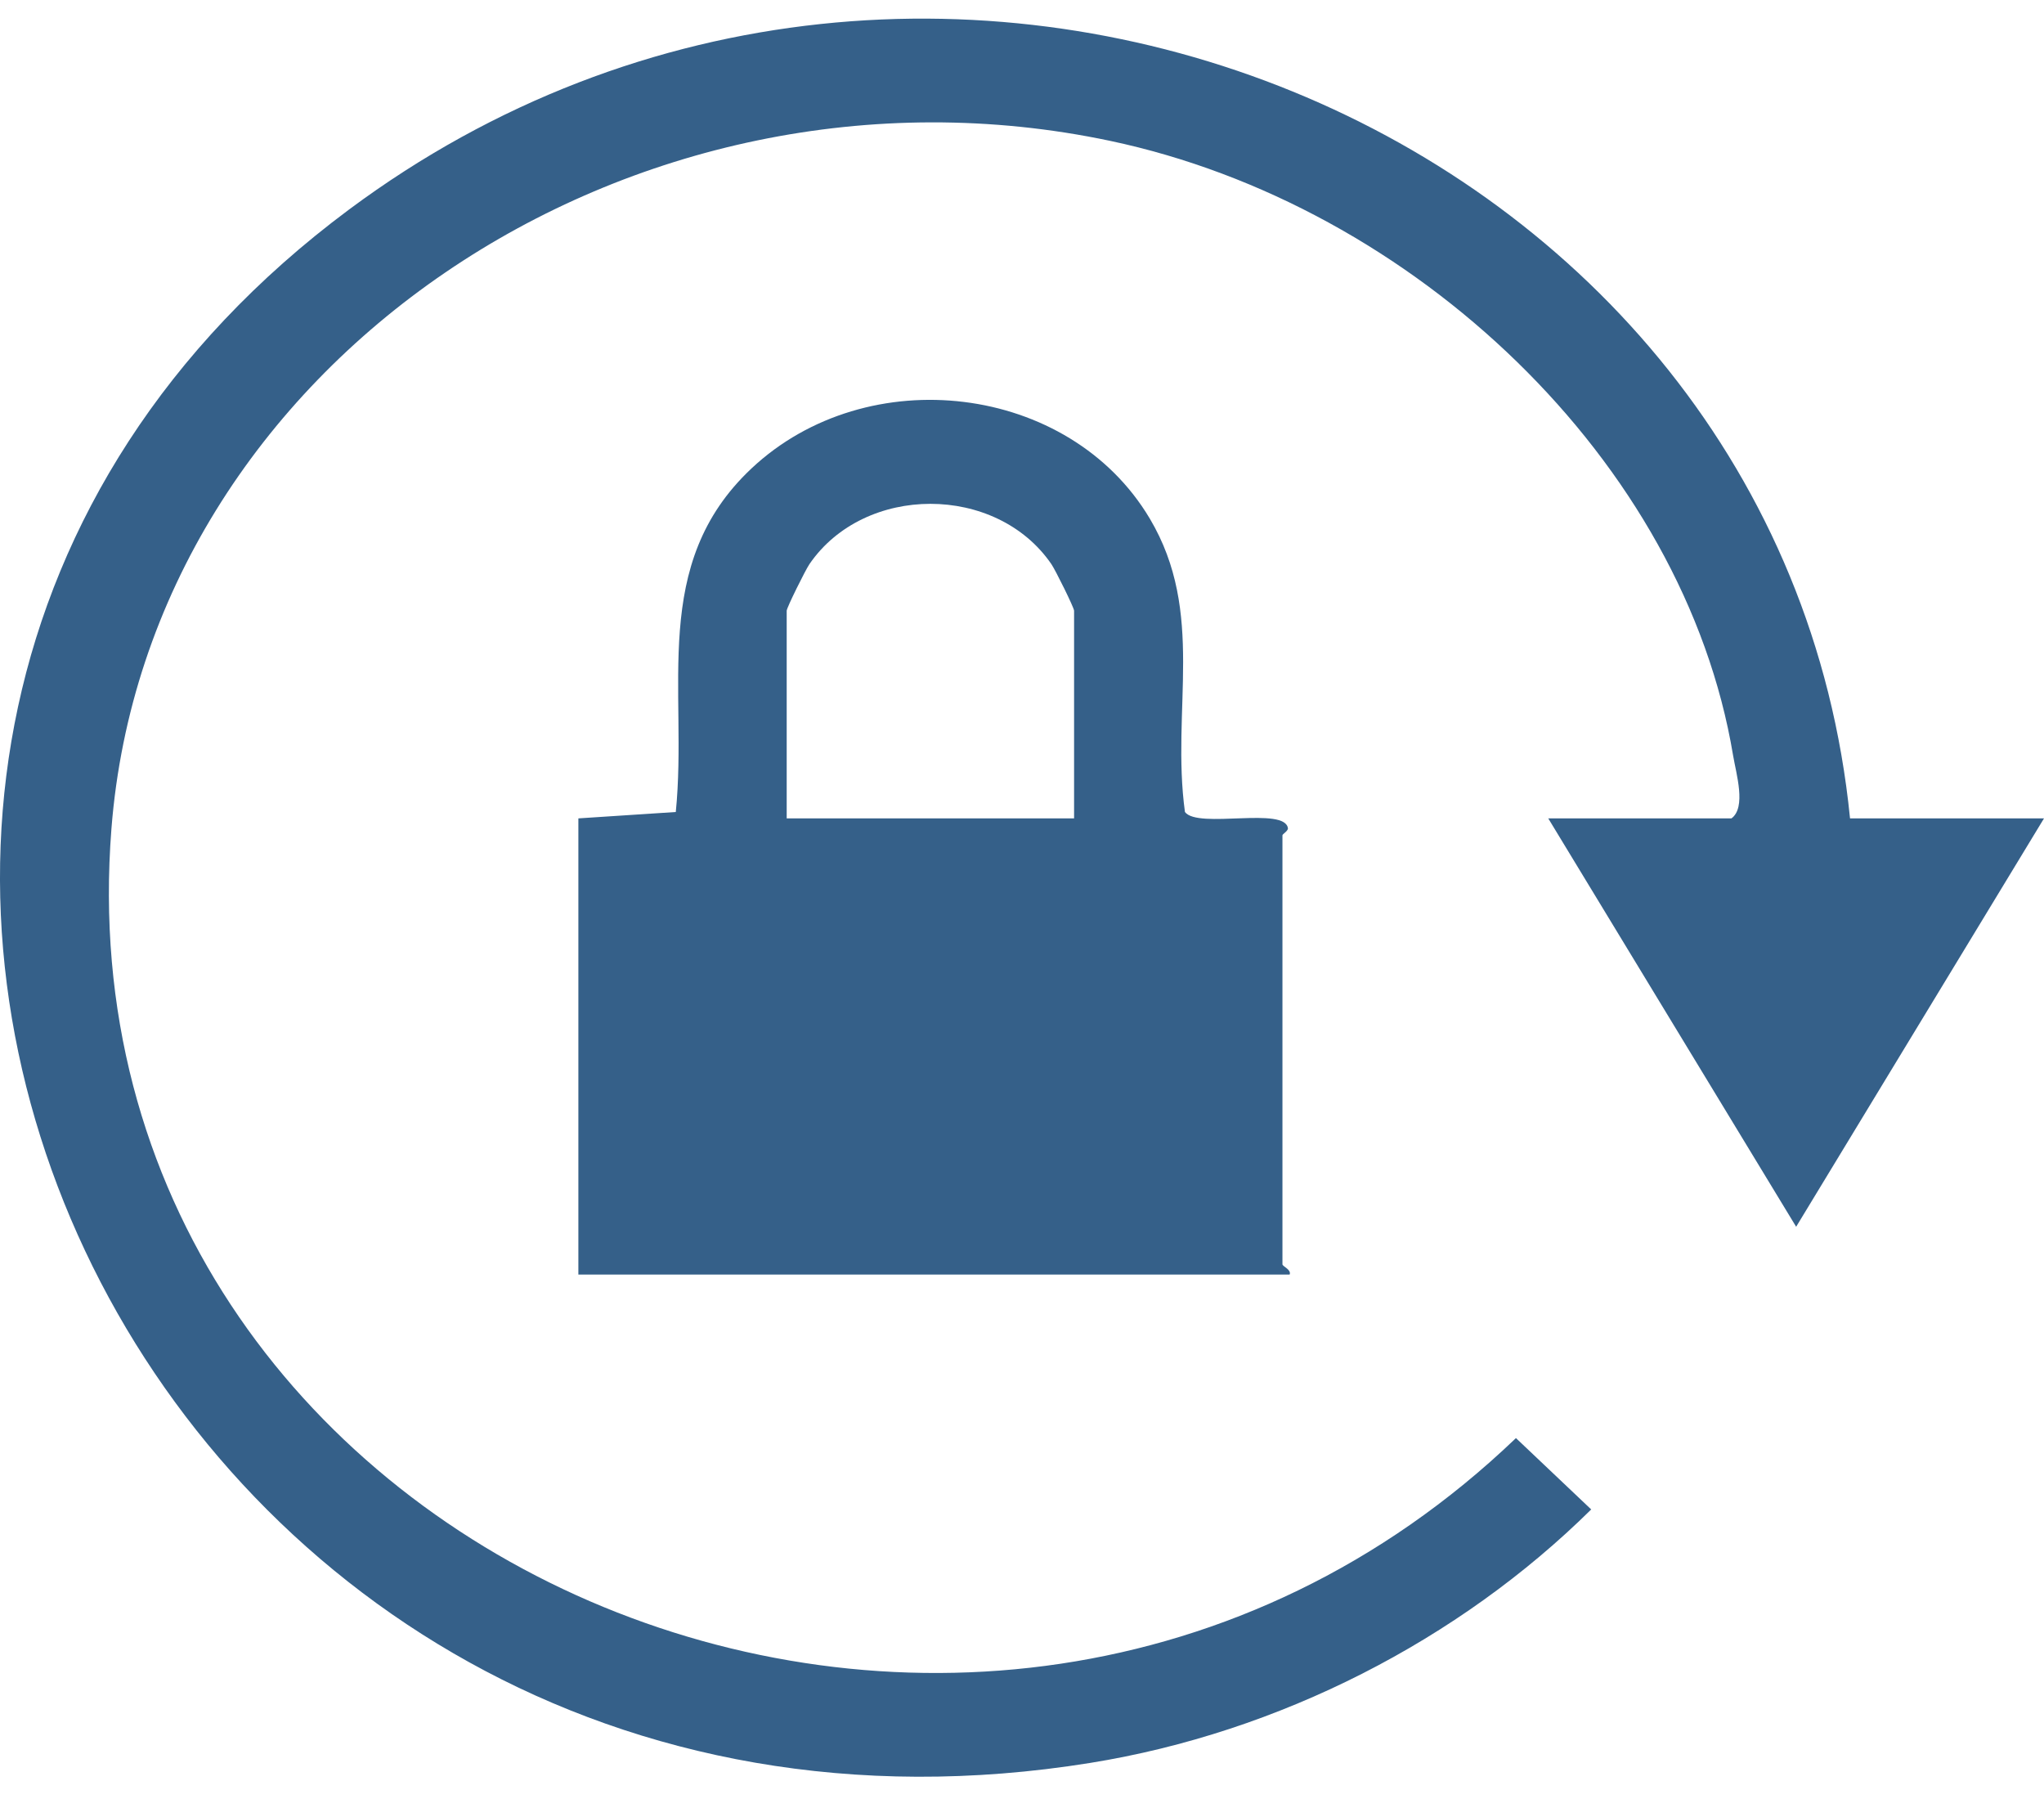 <svg width="50" height="44" viewBox="0 0 50 44" fill="none" xmlns="http://www.w3.org/2000/svg">
<g clip-path="url(#clip0_2_21)">
<path d="M45.255 20.016H50L43.937 30.004L37.873 20.016H42.355C42.721 19.746 42.471 18.932 42.395 18.479C41.197 11.28 34.578 5.014 27.155 3.445C15.475 0.979 3.62 8.884 2.726 20.267C1.323 38.127 23.873 47.822 37.083 35.173L38.924 36.918C35.692 40.111 31.299 42.372 26.666 43.118C3.439 46.853 -9.627 18.636 8.538 5.125C22.831 -5.504 43.568 3.094 45.255 20.016Z" fill="#356089"/>
<path d="M31.547 31.173H14.148V20.016L16.531 19.86C16.833 16.862 15.879 13.808 18.383 11.457C21.22 8.794 26.156 9.375 28.125 12.682C29.497 14.989 28.643 17.352 28.986 19.86C29.299 20.284 31.455 19.711 31.506 20.266C31.49 20.342 31.371 20.397 31.371 20.432V30.923C31.371 30.973 31.594 31.052 31.547 31.173ZM26.274 20.016V14.937C26.274 14.864 25.819 13.945 25.719 13.798C24.371 11.831 21.148 11.831 19.8 13.798C19.7 13.945 19.244 14.864 19.244 14.937V20.016H26.274Z" fill="#356089"/>
</g>
<defs>
<clipPath id="clip0_2_21">
<rect width="50" height="43" fill="white" transform="translate(0 0.456)"/>
</clipPath>
</defs>
</svg>
